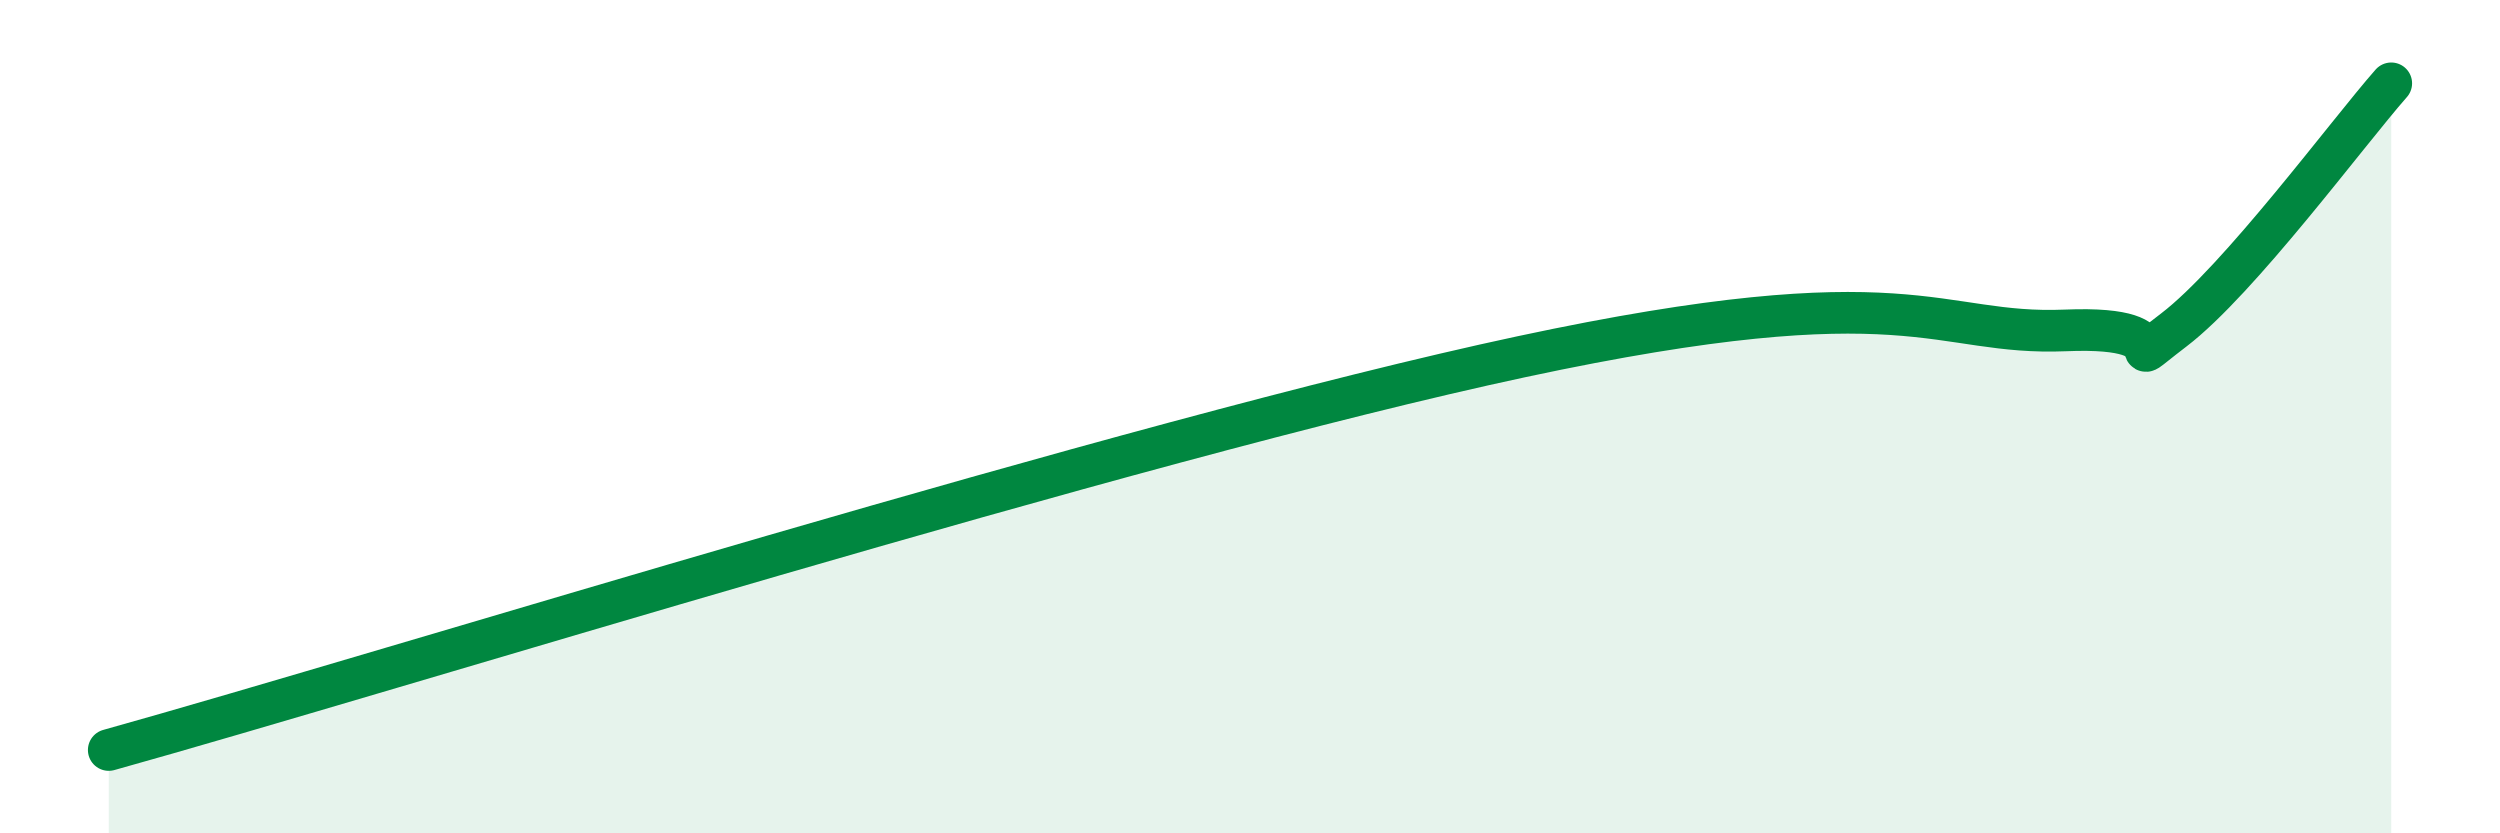 
    <svg width="60" height="20" viewBox="0 0 60 20" xmlns="http://www.w3.org/2000/svg">
      <path
        d="M 2.61,18 C 9.39,16.11 27.13,10.57 36.52,8.56 C 45.91,6.55 46.44,8.06 49.57,7.93 C 52.7,7.8 50.61,9.11 52.17,7.92 C 53.73,6.73 56.35,3.18 57.39,2L57.39 20L2.61 20Z"
        fill="#008740"
        opacity="0.1"
        stroke-linecap="round"
        stroke-linejoin="round"
      />
      <path
        d="M 2.61,18 C 9.39,16.11 27.13,10.57 36.52,8.56 C 45.91,6.55 46.44,8.06 49.57,7.93 C 52.7,7.8 50.61,9.11 52.17,7.92 C 53.73,6.73 56.35,3.18 57.39,2"
        stroke="#008740"
        stroke-width="1"
        fill="none"
        stroke-linecap="round"
        stroke-linejoin="round"
      />
    </svg>
  